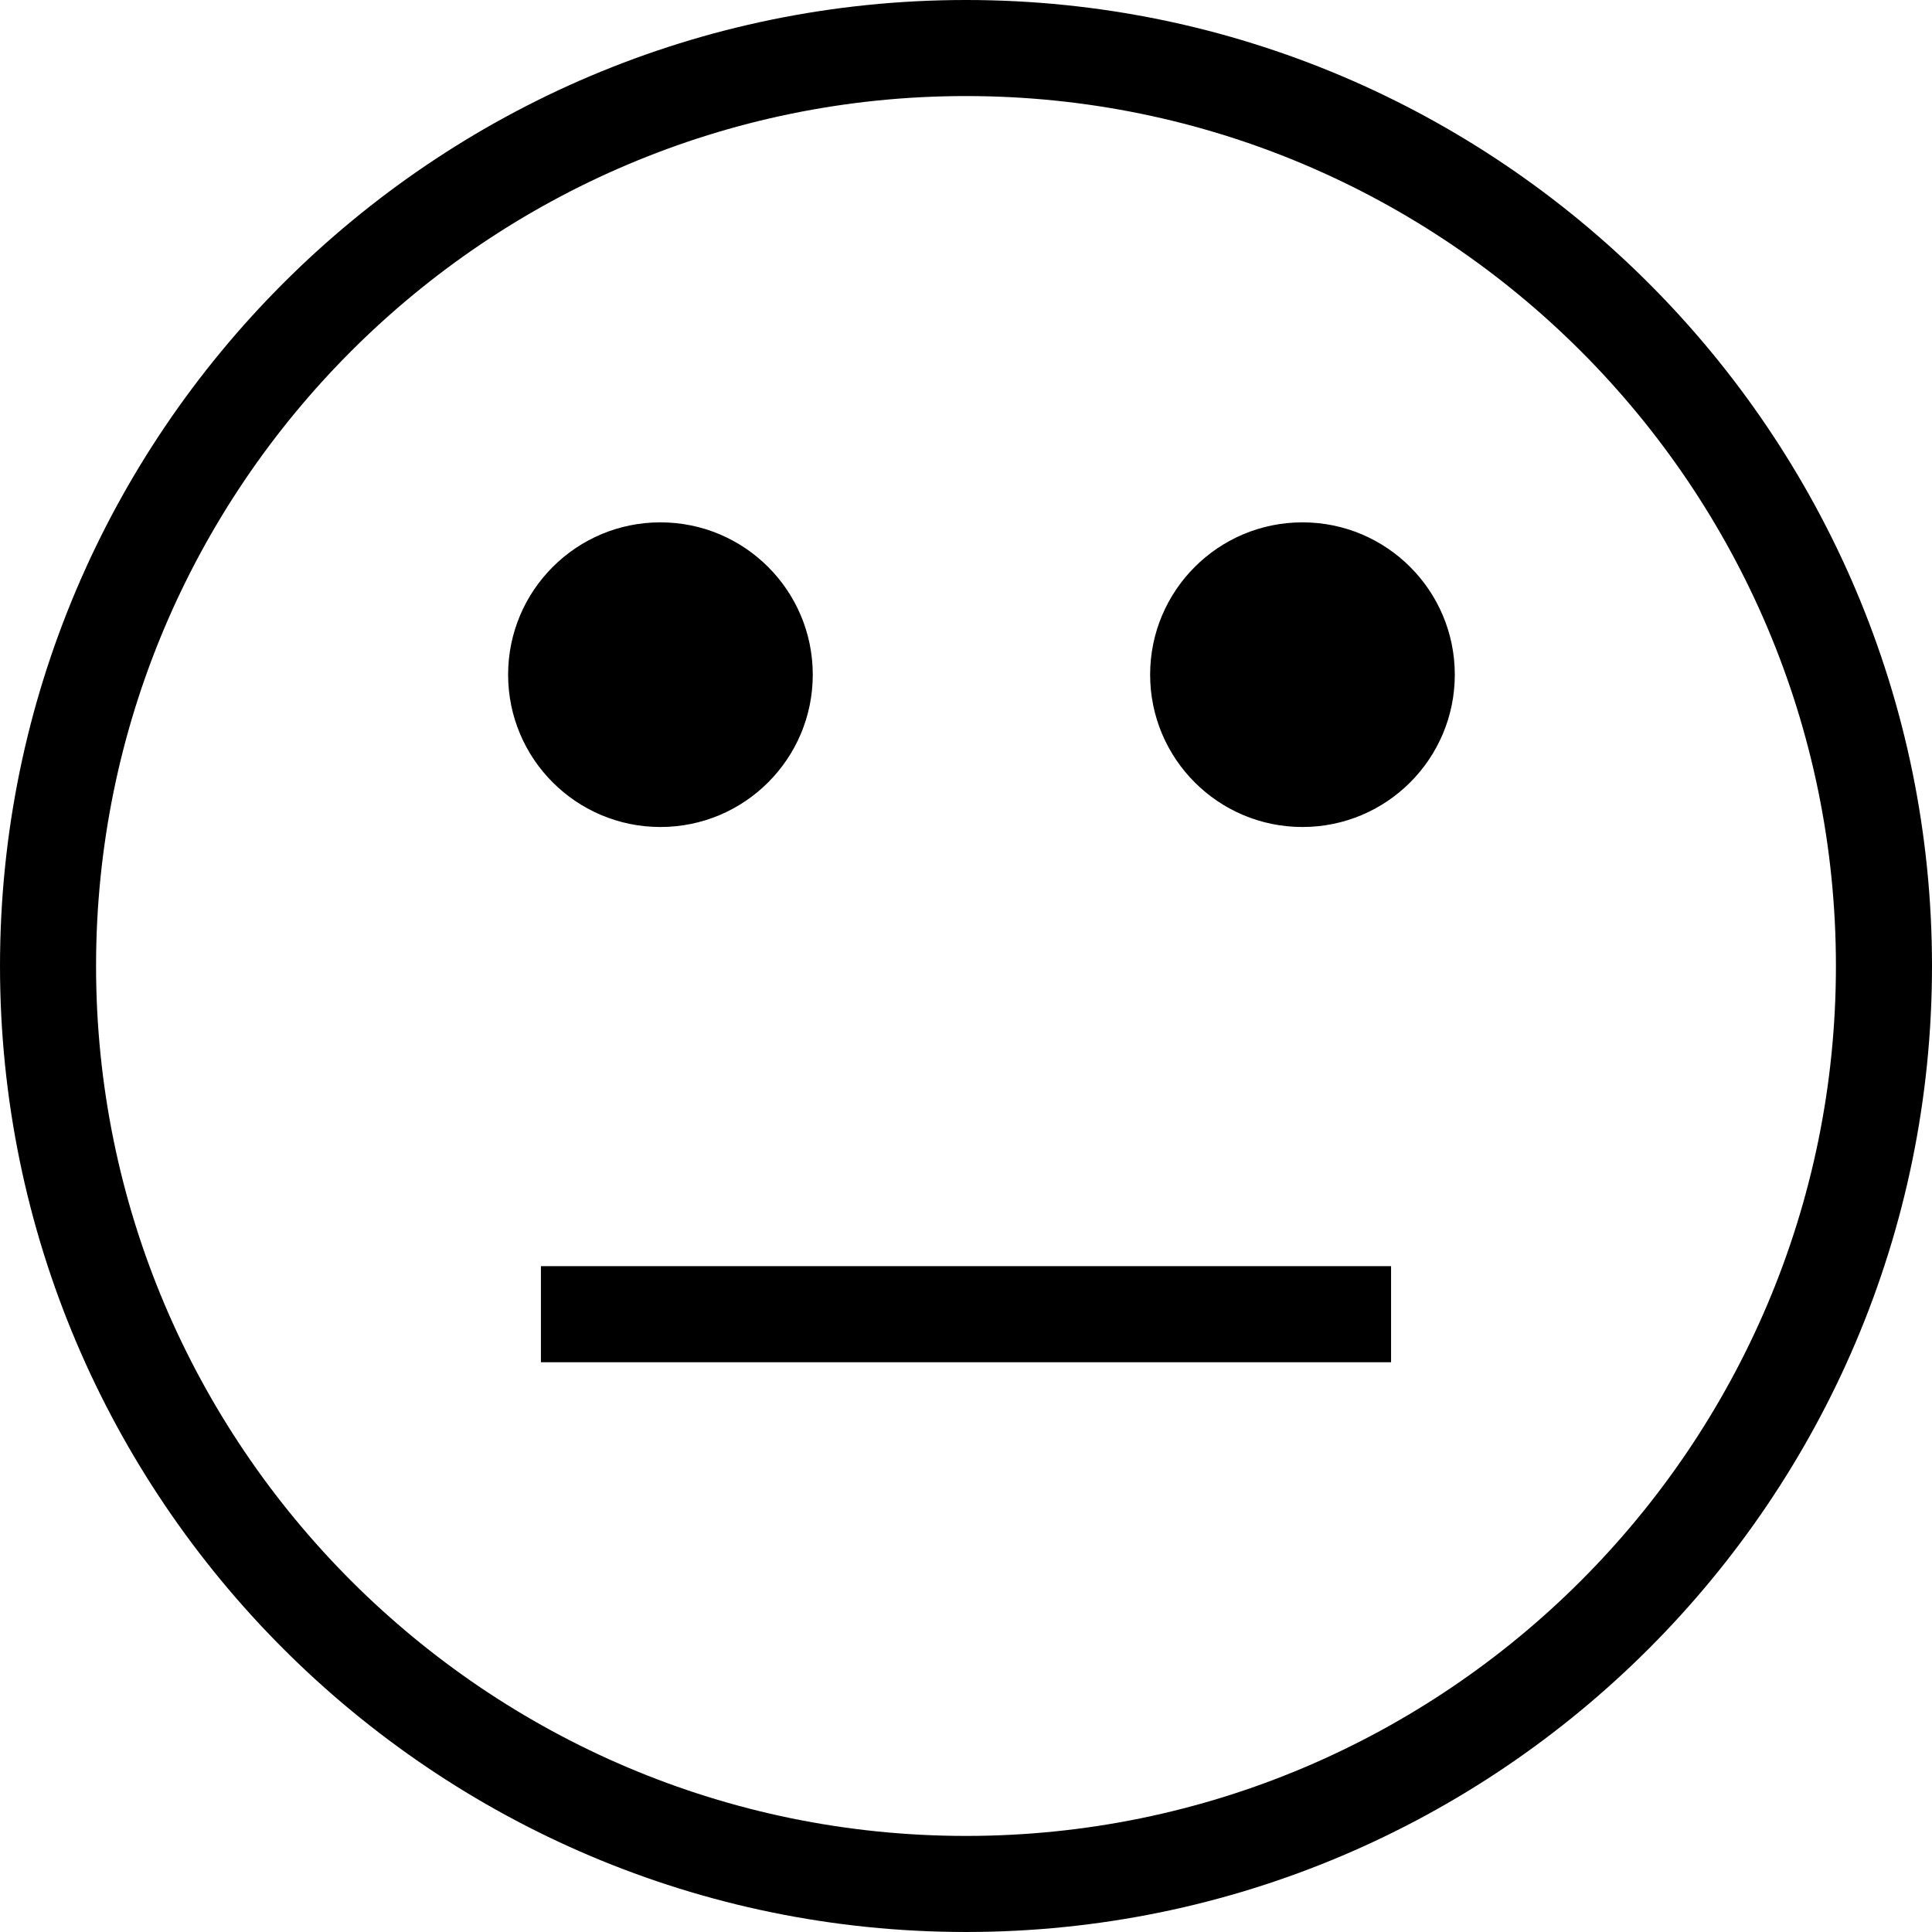<?xml version="1.0" encoding="iso-8859-1"?>
<!-- Uploaded to: SVG Repo, www.svgrepo.com, Generator: SVG Repo Mixer Tools -->
<!DOCTYPE svg PUBLIC "-//W3C//DTD SVG 1.1//EN" "http://www.w3.org/Graphics/SVG/1.1/DTD/svg11.dtd">
<svg fill="#000000" version="1.1" id="Capa_1" xmlns="http://www.w3.org/2000/svg" xmlns:xlink="http://www.w3.org/1999/xlink" 
	 width="800px" height="800px" viewBox="0 0 450.791 450.792"
	 xml:space="preserve">
<g>
	<path d="M225.395,0C101.113,0,0,101.112,0,225.392c0,124.285,101.113,225.398,225.395,225.398
		c124.282,0,225.396-101.113,225.396-225.398C450.791,101.112,349.677,0,225.395,0z M225.395,428.375
		c-111.92,0-202.981-91.054-202.981-202.983c0-111.924,91.061-202.978,202.981-202.978c111.922,0,202.98,91.054,202.98,202.978
		C428.375,337.322,337.316,428.375,225.395,428.375z M339.446,157.422c0,19.628-15.912,35.541-35.542,35.541
		c-19.634,0-35.546-15.912-35.546-35.541s15.912-35.543,35.546-35.543C323.534,121.878,339.446,137.793,339.446,157.422z
		 M118.557,157.422c0-19.628,15.912-35.543,35.542-35.543c19.627,0,35.543,15.915,35.543,35.543s-15.917,35.541-35.543,35.541
		C134.469,192.962,118.557,177.05,118.557,157.422z M126.209,295.434h198.367v22.413H126.209V295.434z"/>
</g>
</svg>